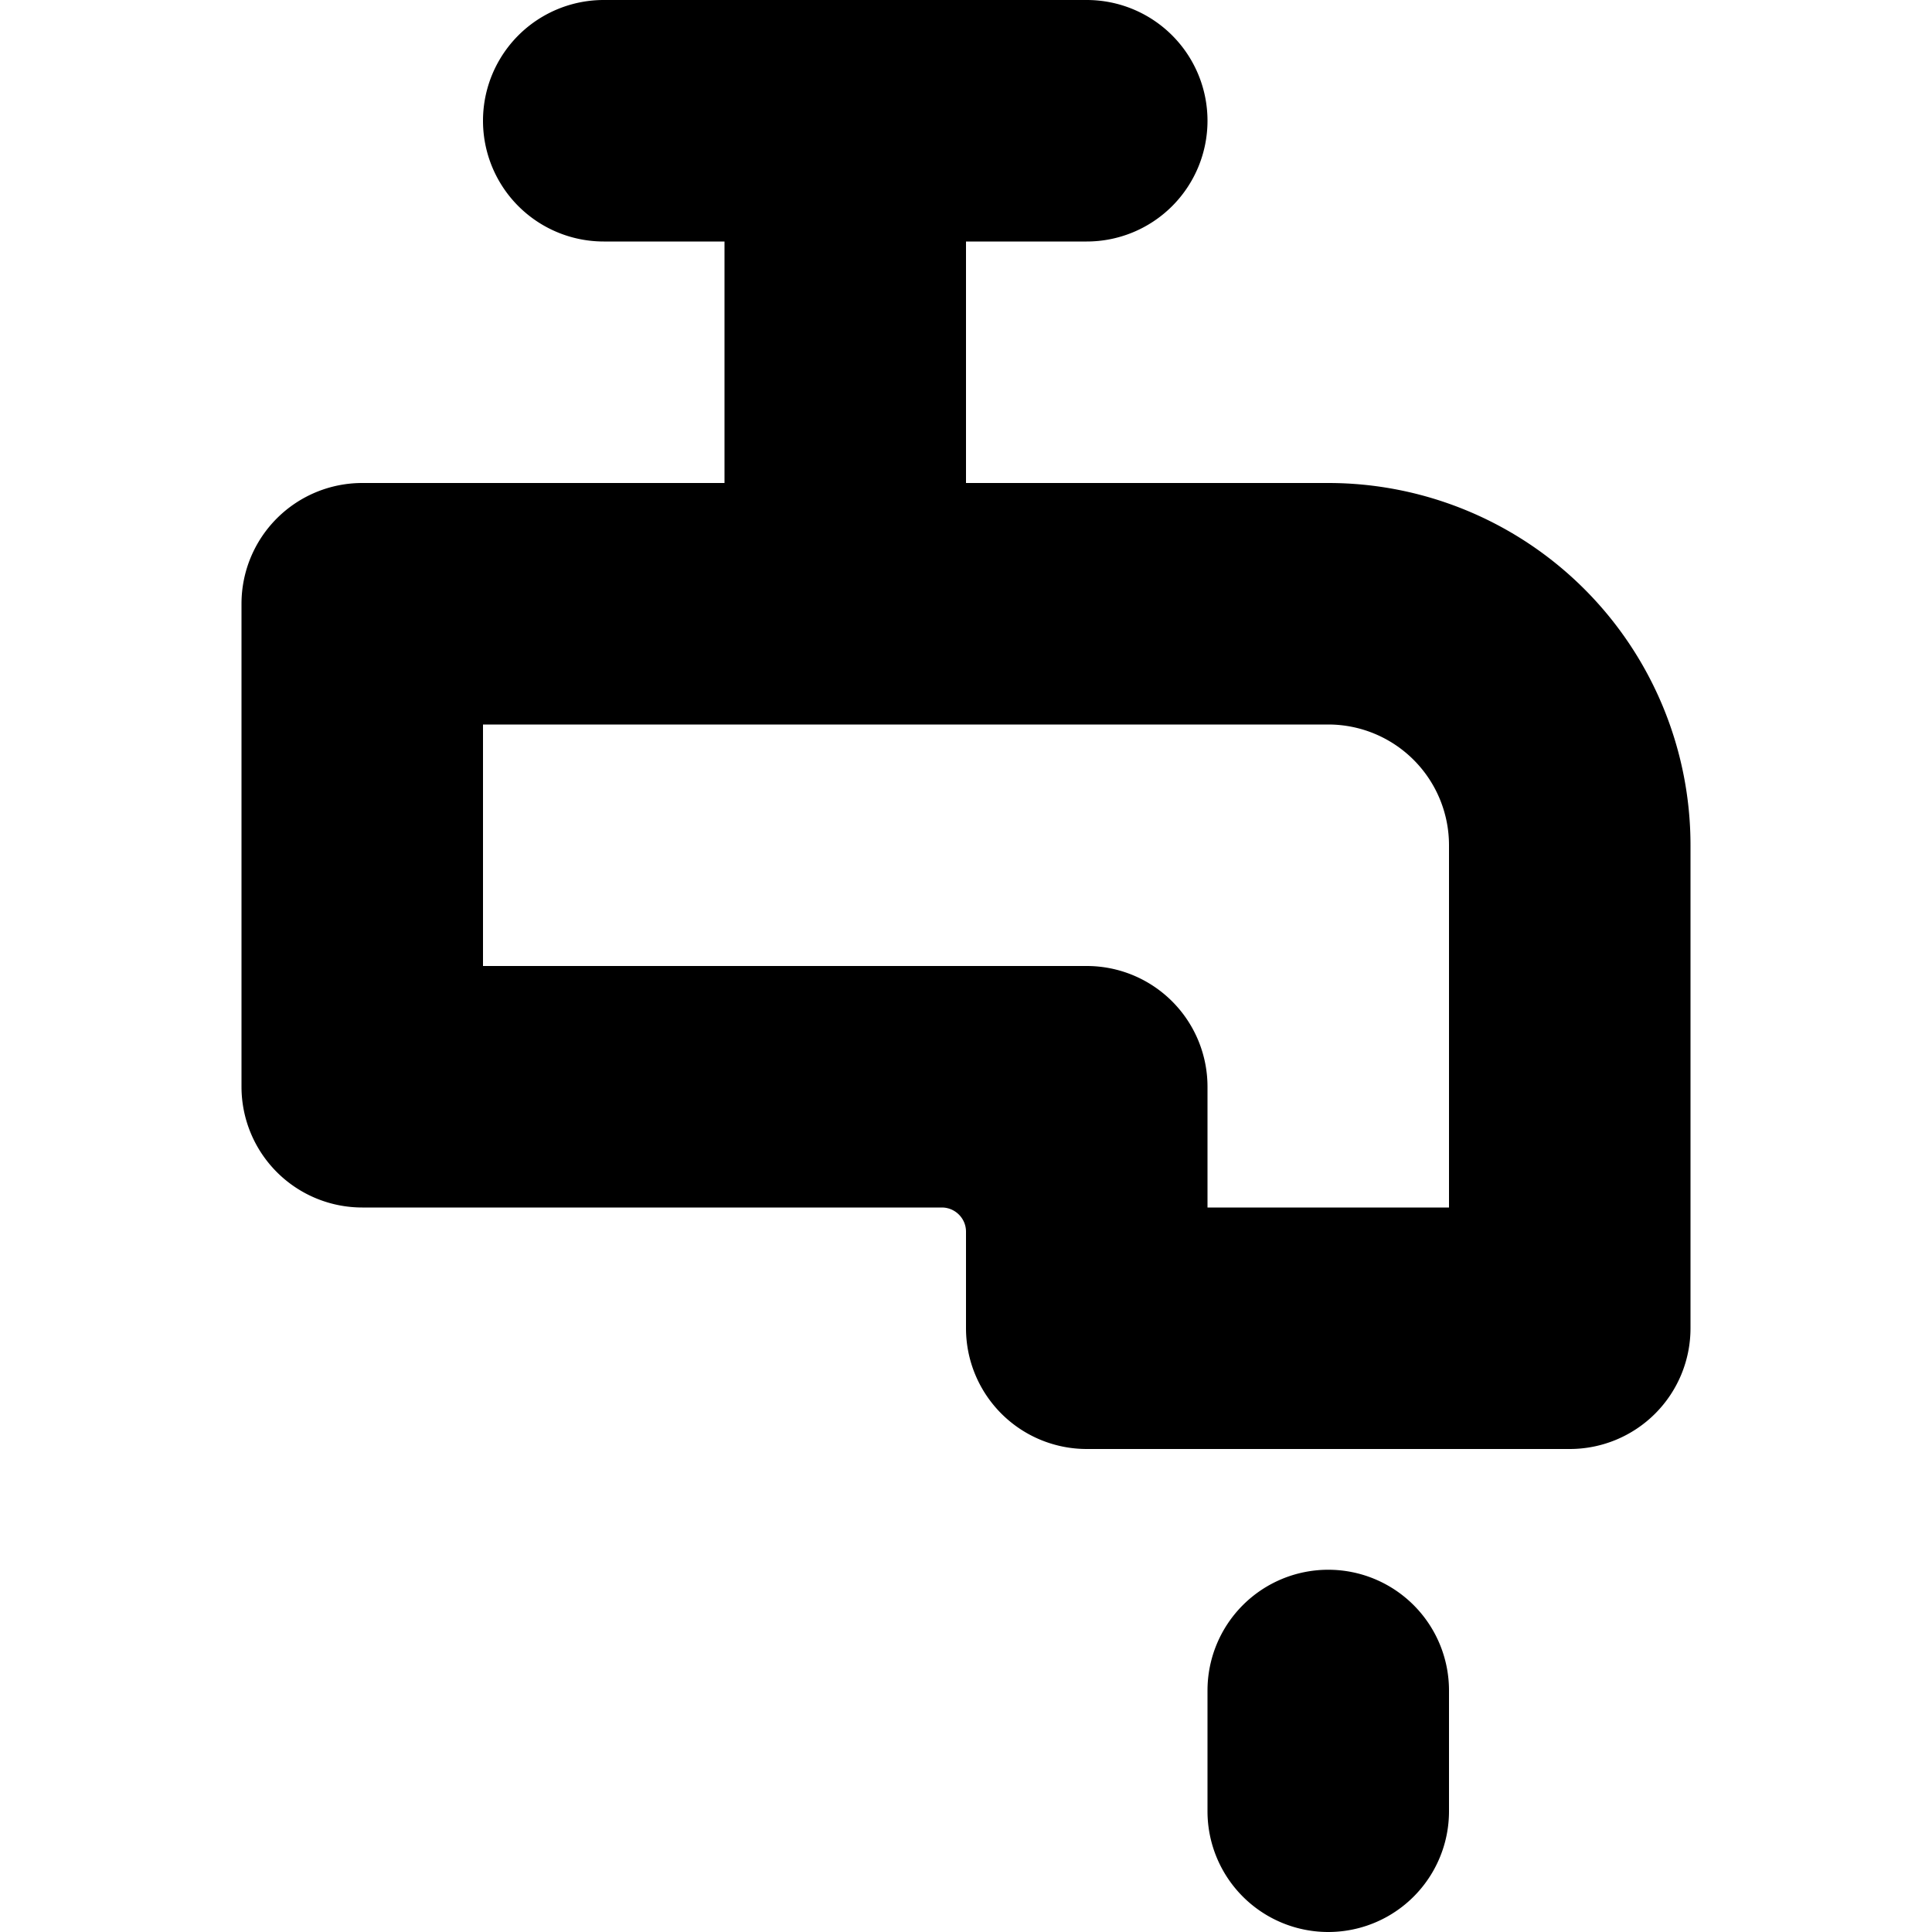 <svg width="16" height="16" viewBox="0 0 16 16" xmlns="http://www.w3.org/2000/svg"><path fill-rule="evenodd" clip-rule="evenodd" d="M10 1a1 1 0 0 0-1-1H5a1 1 0 0 0 0 2h1v2H3a1 1 0 0 0-1 1v4a1 1 0 0 0 1 1h4.8c.11 0 .2.09.2.2v.8a1 1 0 0 0 1 1h4a1 1 0 0 0 1-1V7a3 3 0 0 0-3-3H8V2h1a1 1 0 0 0 1-1ZM9 8a1 1 0 0 1 1 1v1h2V7a1 1 0 0 0-1-1H4v2h5Z"/><path d="M11 13a1 1 0 0 0-1 1v1a1 1 0 1 0 2 0v-1a1 1 0 0 0-1-1Z"/></svg>